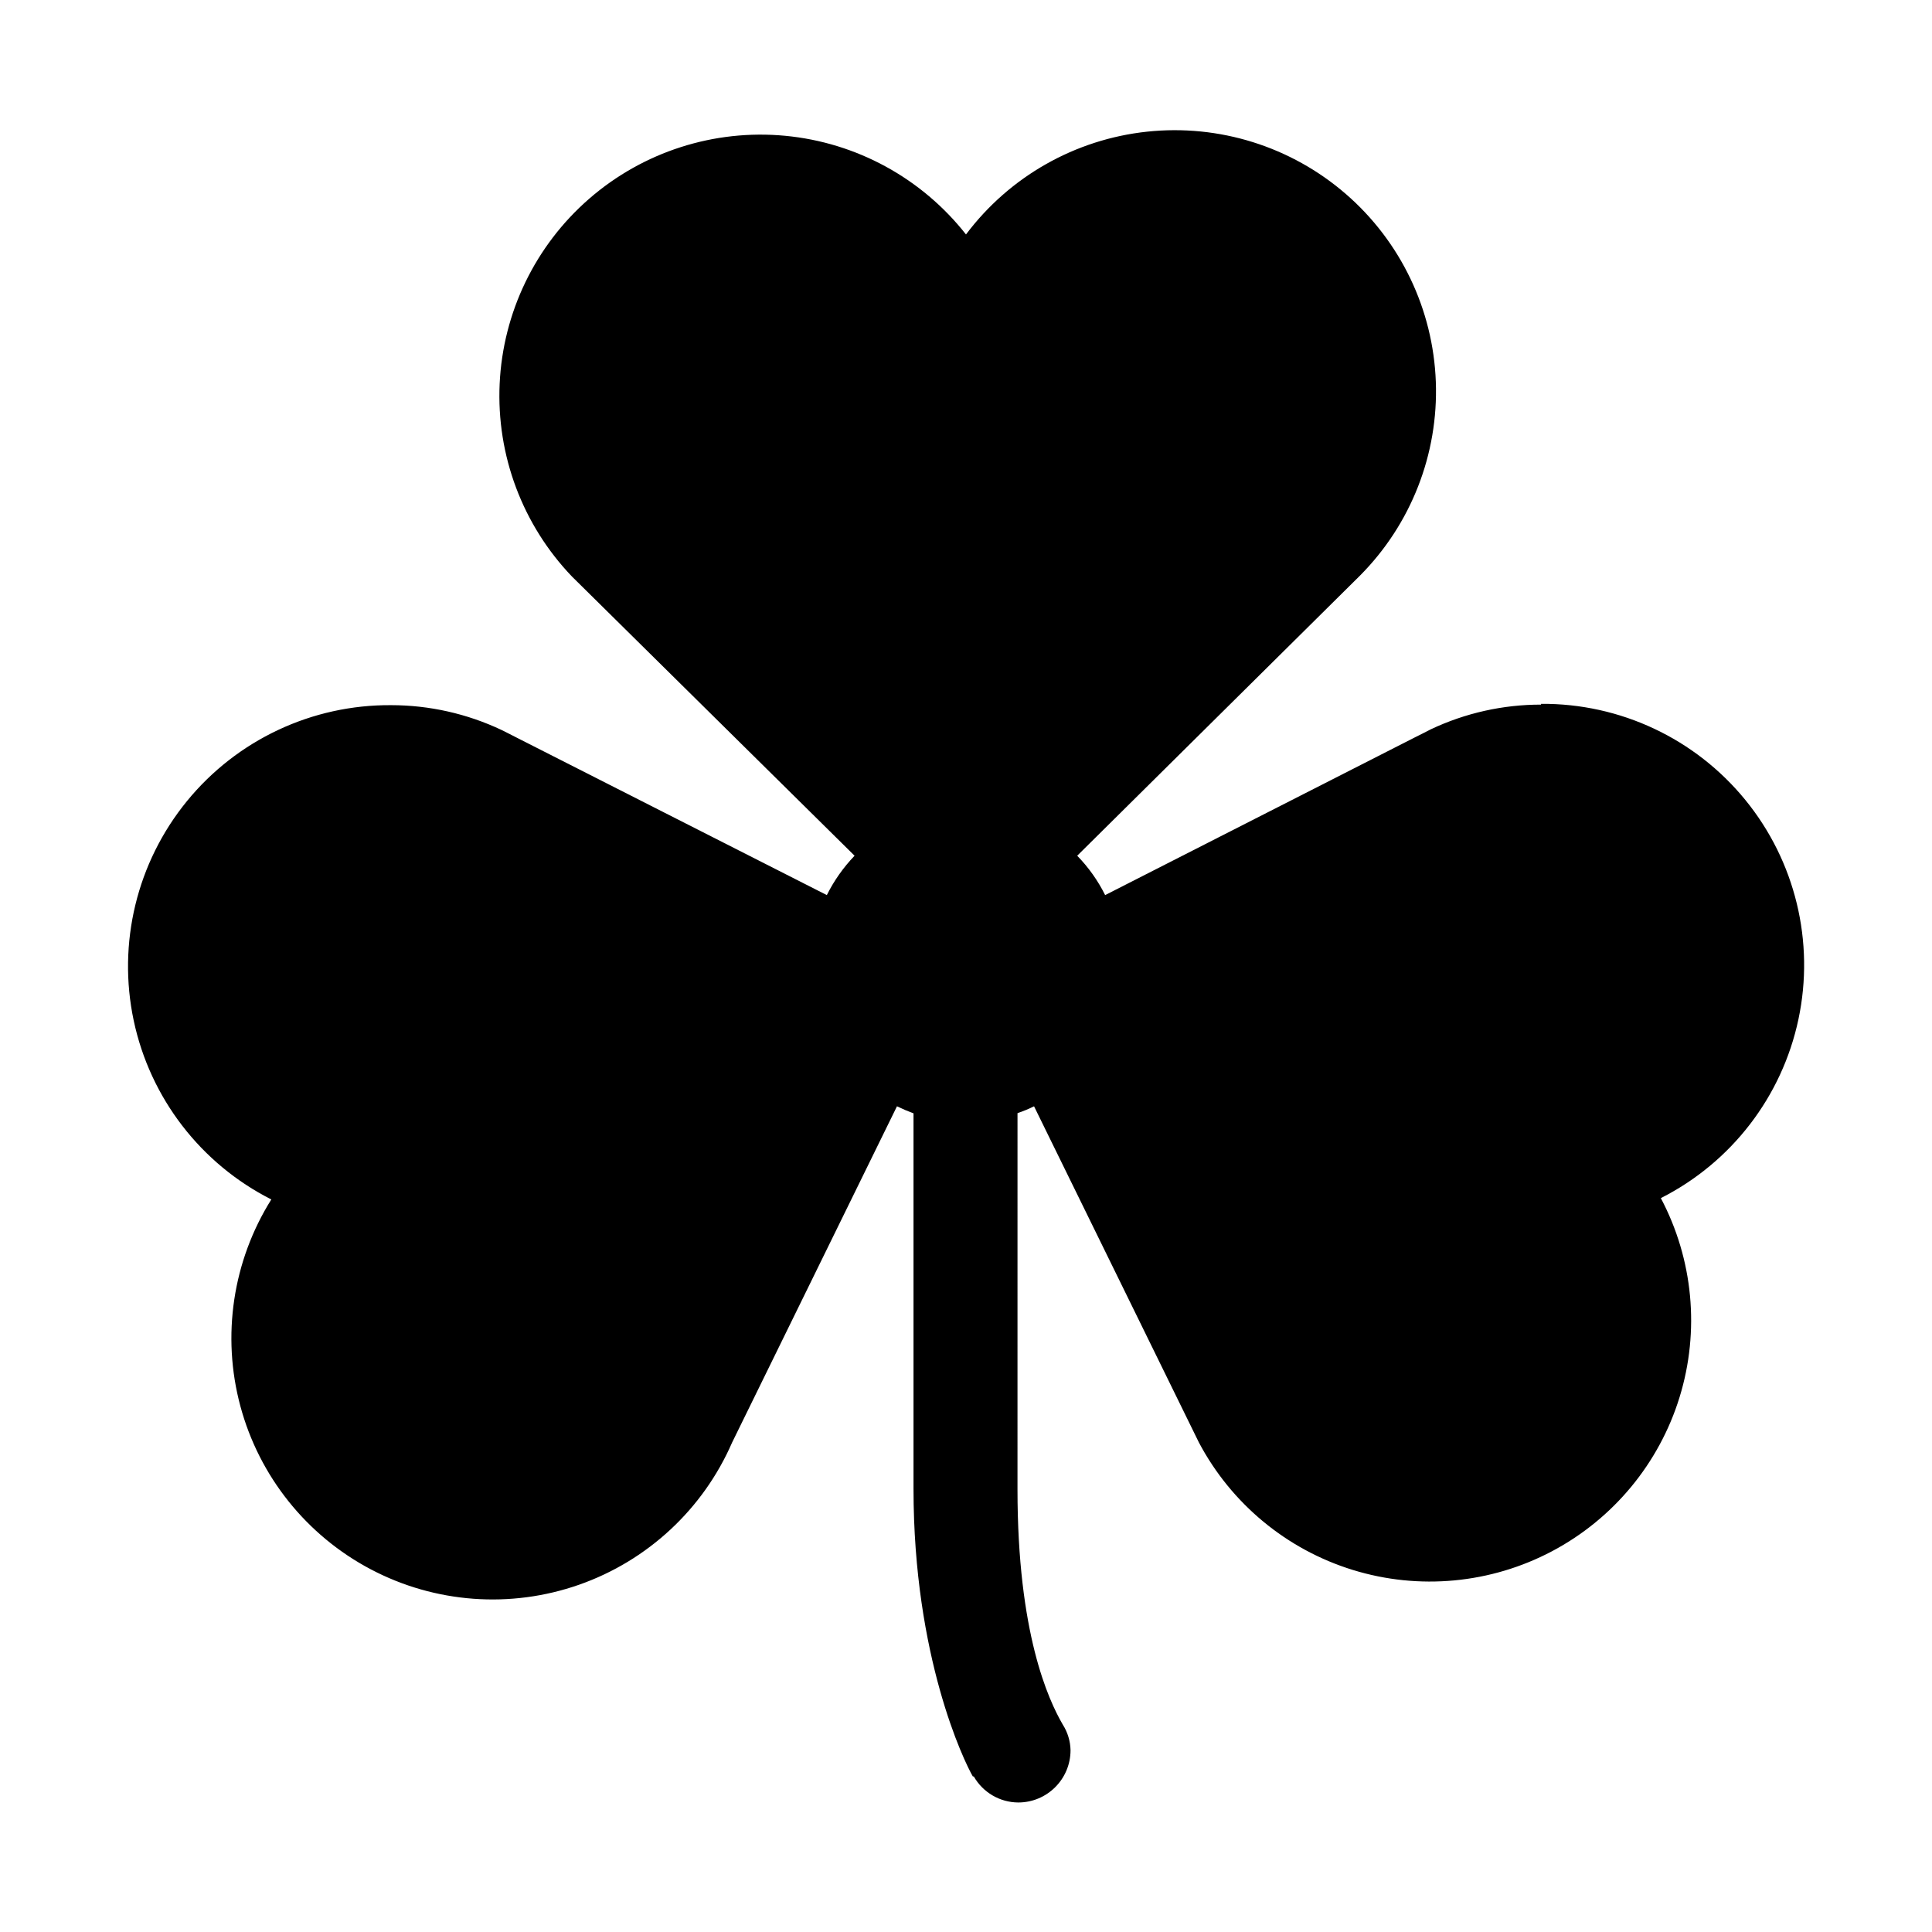 <?xml version="1.0" encoding="UTF-8"?>
<!-- Uploaded to: ICON Repo, www.iconrepo.com, Generator: ICON Repo Mixer Tools -->
<svg fill="#000000" width="800px" height="800px" version="1.1" viewBox="144 144 512 512" xmlns="http://www.w3.org/2000/svg">
 <path d="m552.4 330.73c-10.105-0.008-20.086 2.231-29.223 6.547l-2.266 1.16-1.914 0.957-82.121 41.816c-1.914-3.84-4.41-7.359-7.406-10.43l74.914-74.211c13.543-13.602 20.832-32.211 20.125-51.391-0.707-19.18-9.344-37.207-23.852-49.773-14.504-12.566-33.578-18.547-52.664-16.512-19.082 2.031-36.465 11.898-47.996 27.242-11.711-14.902-29.016-24.352-47.883-26.145-18.863-1.793-37.641 4.227-51.949 16.656-14.305 12.426-22.891 30.176-23.754 49.109-0.859 18.93 6.078 37.387 19.195 51.062l74.867 73.961c-2.965 3.086-5.445 6.602-7.356 10.43l-82.07-41.664-1.965-1.008-2.215-1.109h-0.004c-9.137-4.309-19.117-6.547-29.219-6.551-20.969-0.148-40.871 9.215-54.125 25.457-13.254 16.242-18.434 37.617-14.086 58.129 4.352 20.508 17.762 37.941 36.469 47.406-10.234 16.316-13.207 36.16-8.207 54.758 5 18.602 17.527 34.277 34.562 43.258 17.039 8.984 37.051 10.461 55.223 4.082 18.172-6.383 32.867-20.047 40.547-37.711l43.68-89.074c1.461 0.707 2.871 1.309 4.383 1.863v99.504c0 44.586 13.402 72.246 15.719 76.227h0.25c2.414 4.242 6.91 6.875 11.789 6.902 7.652 0 13.855-6.203 13.855-13.855-0.051-2.414-0.766-4.766-2.066-6.801-3.828-6.602-11.992-24.234-11.992-62.32l0.004-99.707c1.5-0.5 2.965-1.105 4.383-1.812l43.68 89.074c8.586 16.234 23.27 28.395 40.816 33.801 17.551 5.41 36.531 3.625 52.766-4.957 16.234-8.586 28.395-23.27 33.805-40.82 5.41-17.551 3.625-36.527-4.961-52.766 18.707-9.461 32.117-26.895 36.469-47.406 4.348-20.508-0.828-41.883-14.086-58.125-13.254-16.246-33.156-25.605-54.121-25.457z"/>
</svg>